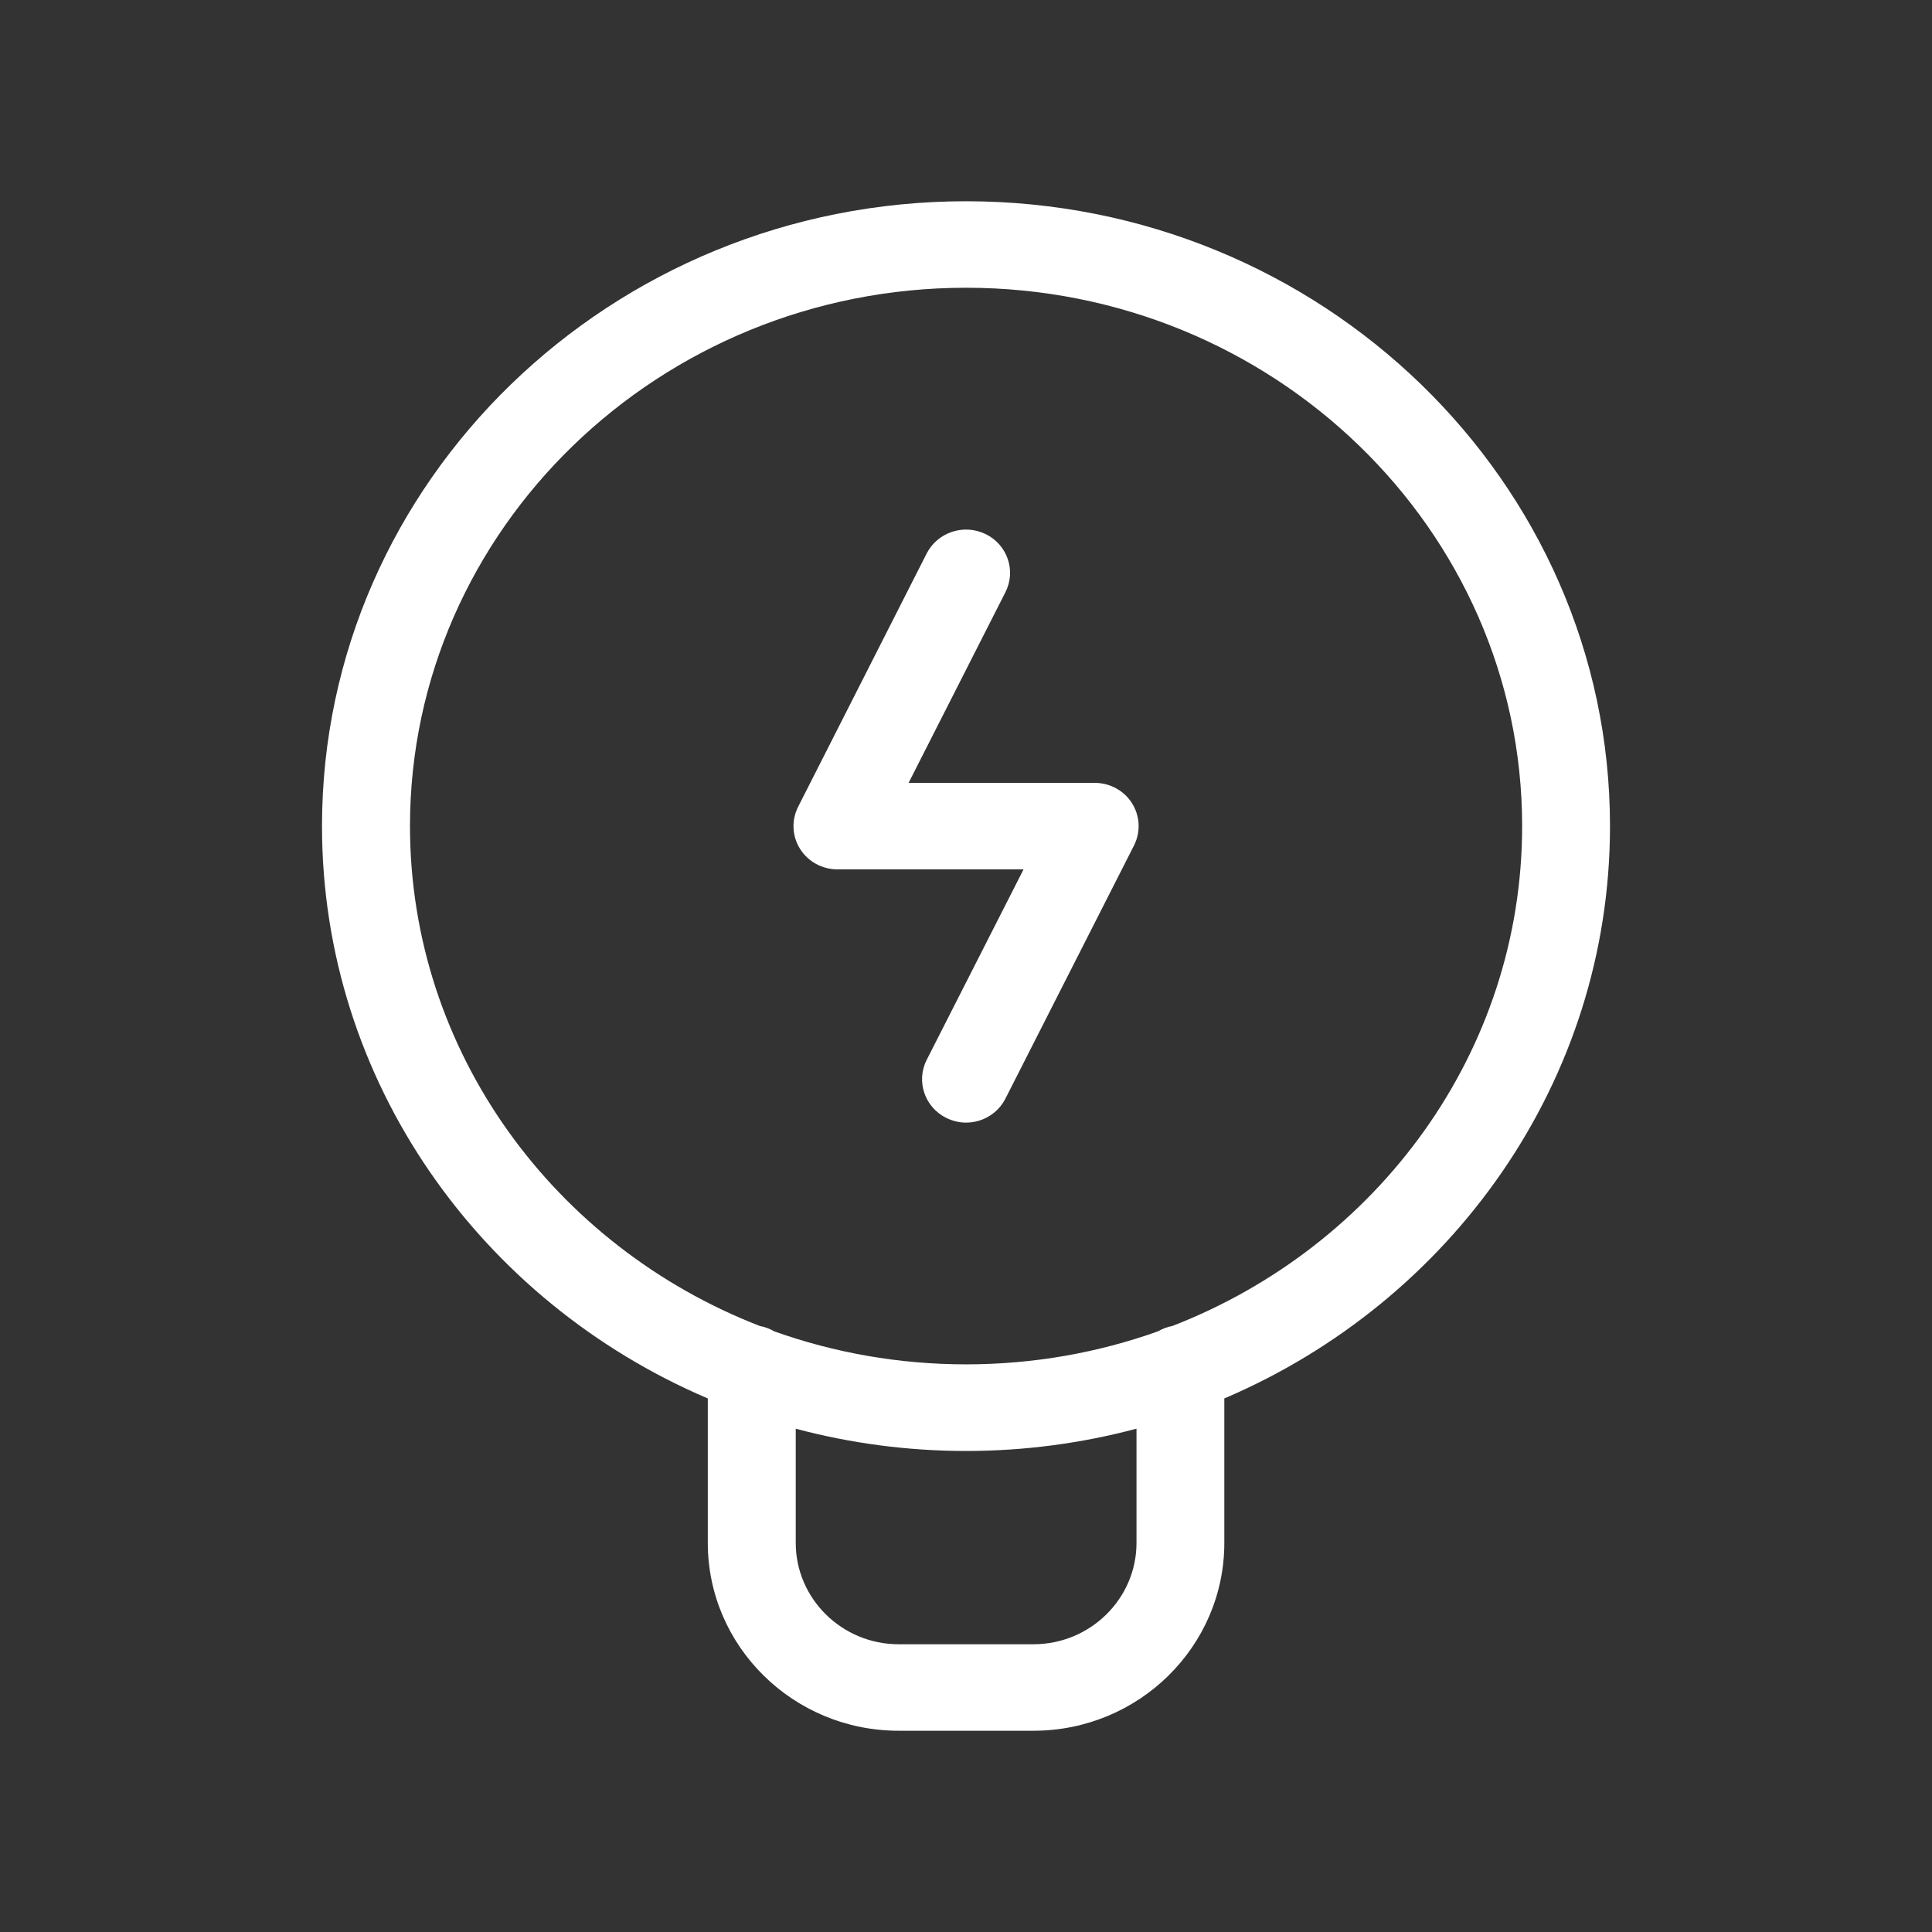 <?xml version="1.0" encoding="UTF-8"?>
<svg width="48px" height="48px" viewBox="0 0 48 48" version="1.1" xmlns="http://www.w3.org/2000/svg" xmlns:xlink="http://www.w3.org/1999/xlink">
    <rect x="0" y="0" width="48" height="48" fill="#333333" stroke="none"/>
    <title>Icons/bulb.icon.white.medium</title>
    <g id="Icons/bulb.icon.white.medium" stroke="none" stroke-width="1" fill="none" fill-rule="evenodd">
        <path d="M28.126,19.959 C28.325,20.276 28.343,20.67 28.174,21.006 L24.979,27.296 C24.787,27.672 24.401,27.891 24.001,27.891 C23.837,27.891 23.671,27.853 23.513,27.776 C22.974,27.511 22.754,26.865 23.023,26.333 L25.43,21.599 L20.806,21.599 C20.427,21.599 20.076,21.407 19.877,21.09 C19.677,20.773 19.661,20.376 19.83,20.043 L23.023,13.751 C23.295,13.221 23.948,13.005 24.491,13.271 C25.03,13.536 25.25,14.181 24.979,14.714 L22.574,19.45 L27.196,19.45 C27.575,19.45 27.928,19.641 28.126,19.959 L28.126,19.959 Z M29.126,32.944 C28.998,32.967 28.876,33.014 28.769,33.077 C27.282,33.607 25.676,33.897 24.001,33.897 C22.328,33.897 20.724,33.607 19.238,33.078 C19.129,33.014 19.007,32.967 18.878,32.944 C13.789,30.97 10.186,26.145 10.186,20.523 C10.186,13.151 16.386,7.149 24.001,7.149 C31.62,7.149 37.817,13.151 37.817,20.523 C37.817,26.147 34.214,30.97 29.126,32.944 L29.126,32.944 Z M28.236,38.332 C28.236,39.72 27.087,40.851 25.676,40.851 L22.326,40.851 C20.919,40.851 19.77,39.72 19.77,38.332 L19.77,35.496 C21.117,35.855 22.537,36.049 24.001,36.049 C25.466,36.049 26.885,35.855 28.236,35.495 L28.236,38.332 Z M24.001,5 C15.18,5 8,11.964 8,20.523 C8,26.871 11.947,32.34 17.585,34.744 L17.585,38.332 C17.585,40.908 19.713,43 22.326,43 L25.676,43 C28.292,43 30.418,40.908 30.418,38.332 L30.418,34.744 C36.053,32.34 40,26.871 40,20.523 C40,11.964 32.823,5 24.001,5 L24.001,5 Z" id="Blub" fill="#FFFFFF"></path>
    </g>
</svg>